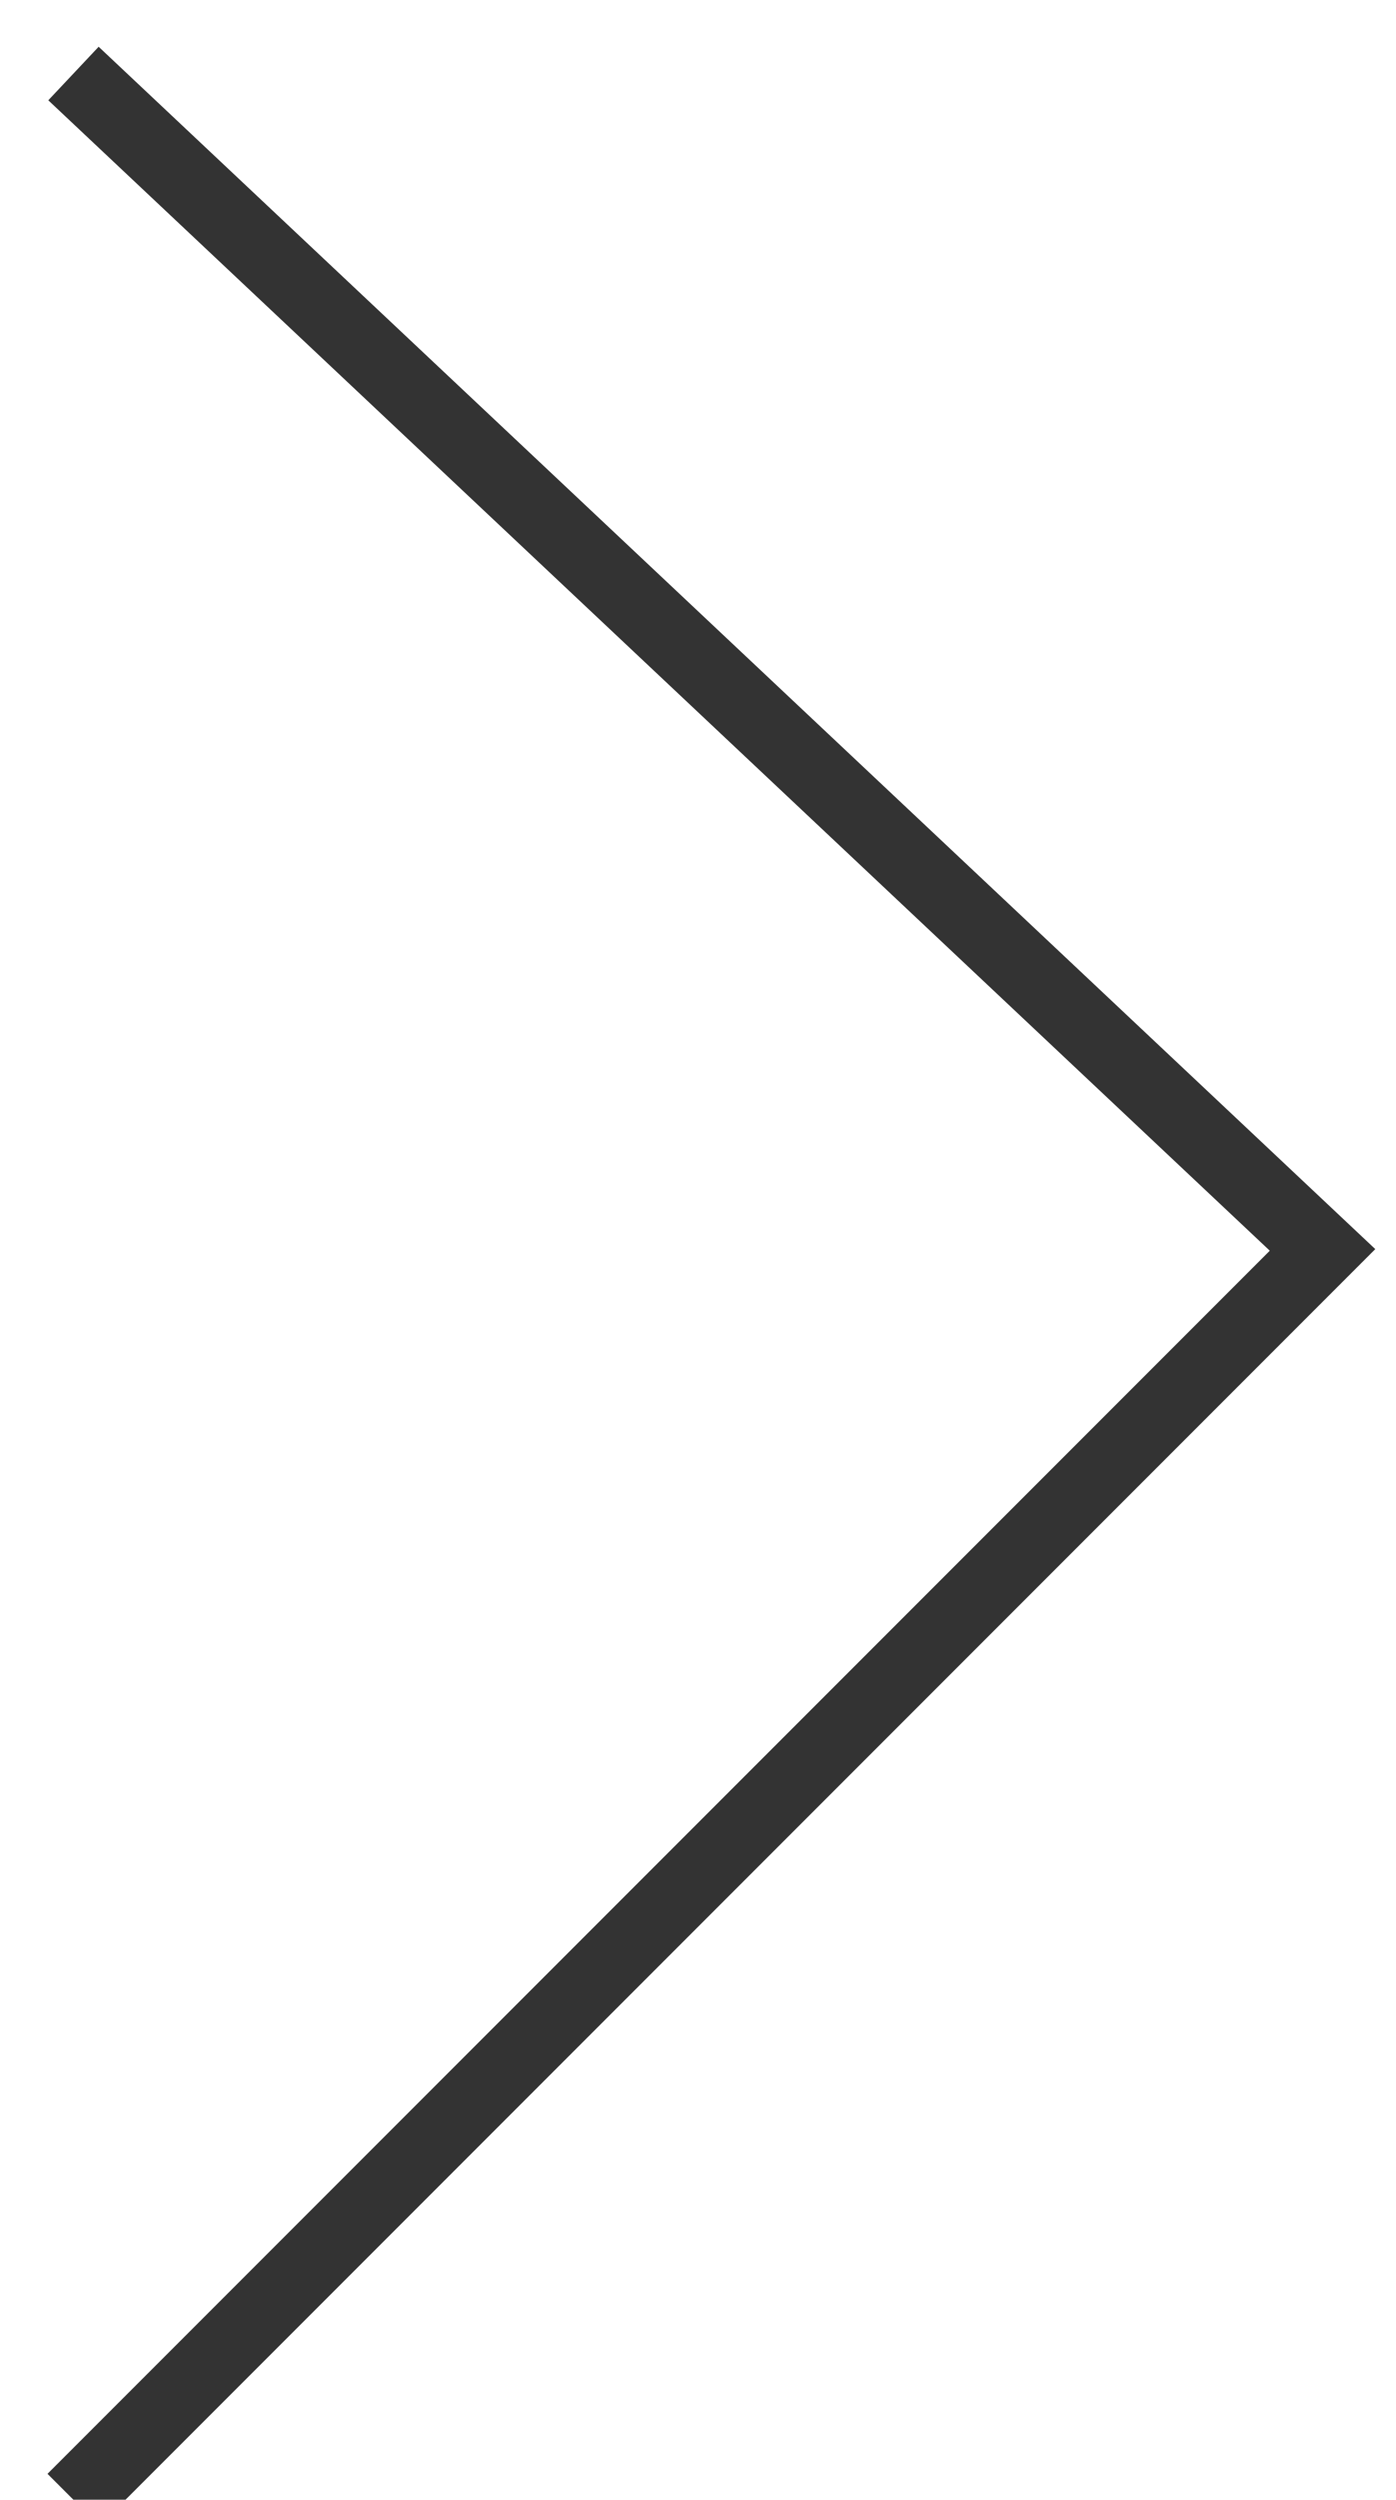 <?xml version="1.0" encoding="UTF-8"?>
<svg viewBox="0 0 19 34" version="1.1" xmlns="http://www.w3.org/2000/svg" xmlns:xlink="http://www.w3.org/1999/xlink">
    <!-- Generator: Sketch 61.1 (89650) - https://sketch.com -->
    <title>arrow_right</title>
    <desc>Created with Sketch.</desc>
    <g id="products" stroke="none" stroke-width="1" fill="none" fill-rule="evenodd" opacity="0.8">
        <g id="Glycolic-17" transform="translate(-904, -583)" stroke="#000000">
            <g id="arrows" transform="translate(38, 584)">
                <polyline id="arrow_right" points="867 0 884 16 867 33"></polyline>
            </g>
        </g>
    </g>
</svg>